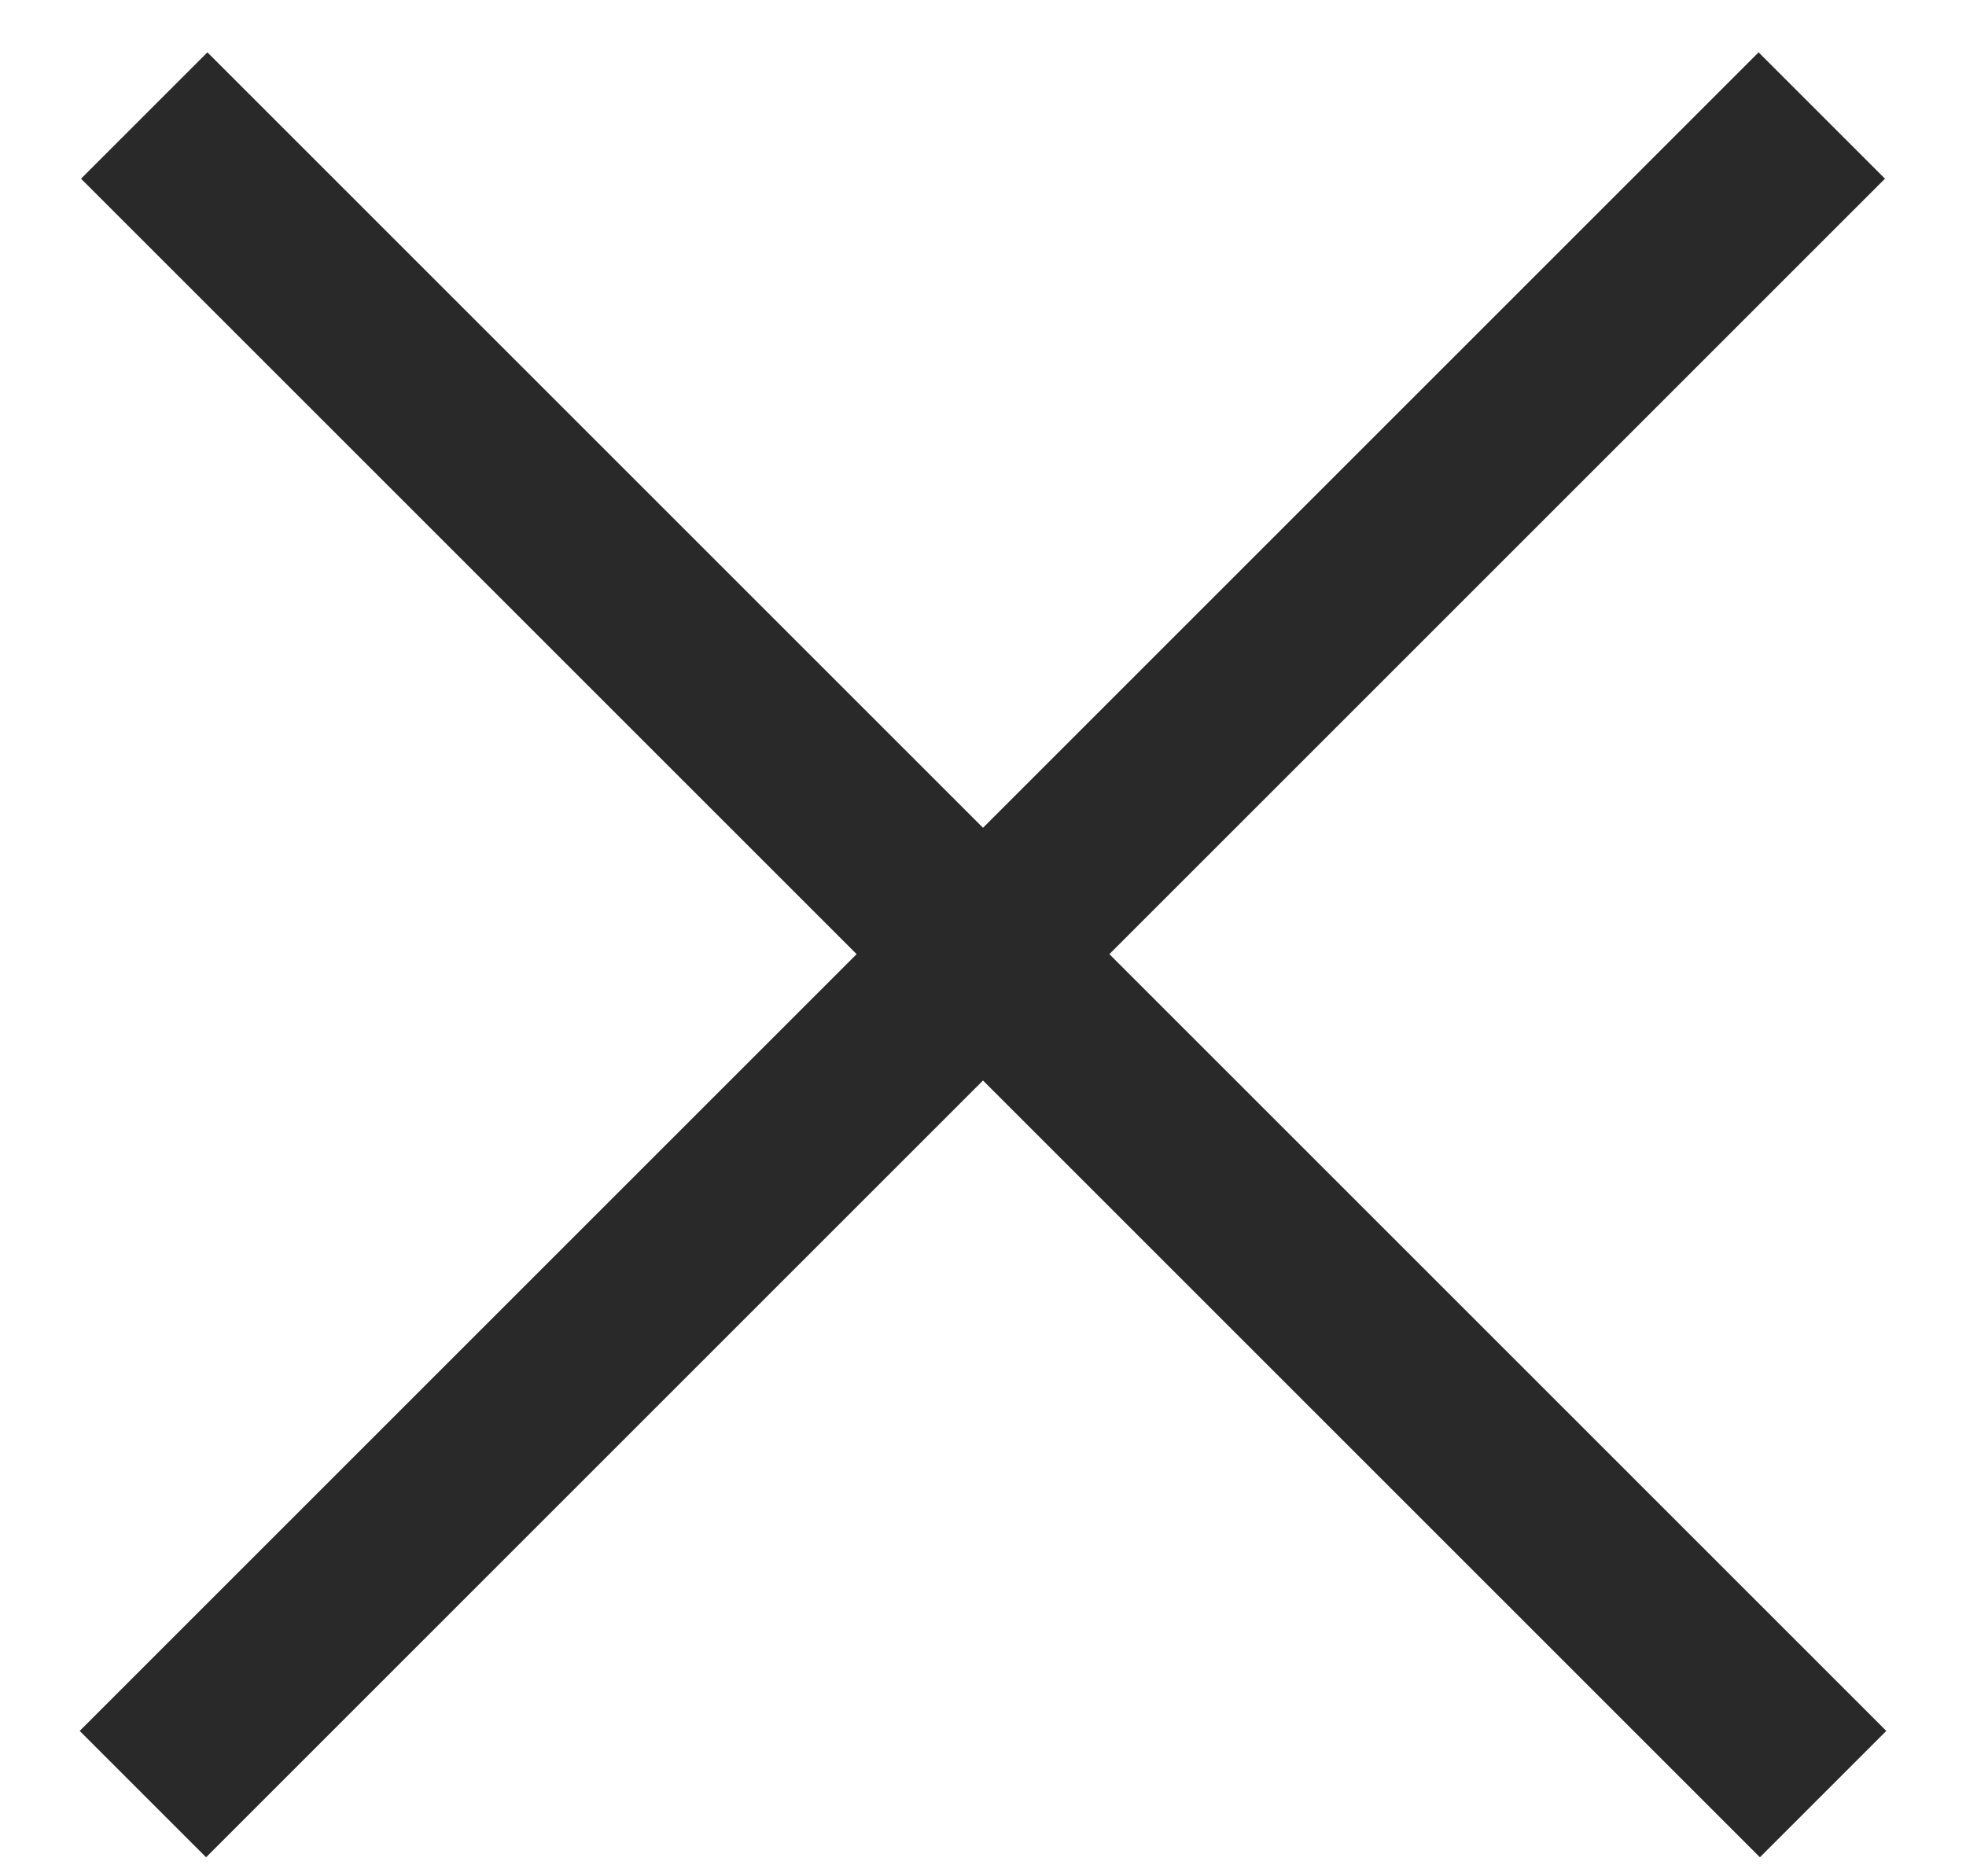 <?xml version="1.0" encoding="UTF-8"?>
<svg width="22px" height="21px" viewBox="0 0 22 21" version="1.1" xmlns="http://www.w3.org/2000/svg" xmlns:xlink="http://www.w3.org/1999/xlink">
    <!-- Generator: Sketch 54.1 (76490) - https://sketchapp.com -->
    <title>Menu  BUTTON Copy</title>
    <desc>Created with Sketch.</desc>
    <g id="ipad" stroke="none" stroke-width="1" fill="none" fill-rule="evenodd" stroke-linecap="square">
        <g id="Ipad-Copy-2" transform="translate(-327, -108)" stroke="#292929">
            <g id="Group" transform="translate(10, 10)">
                <g id="Menu--BUTTON-Copy-7" transform="translate(319, 100)">
                    <g id="Group">
                        <path d="M17.679,0 L0.306,17.373" id="Line-3" stroke-width="2" fill-rule="nonzero" transform="translate(9, 9) scale(-1, 1) translate(-9, -9) "></path>
                        <path d="M17.679,0 L0.306,17.373" id="Line-3" stroke-width="2" fill-rule="nonzero"></path>
                    </g>
                </g>
            </g>
        </g>
    </g>
</svg>